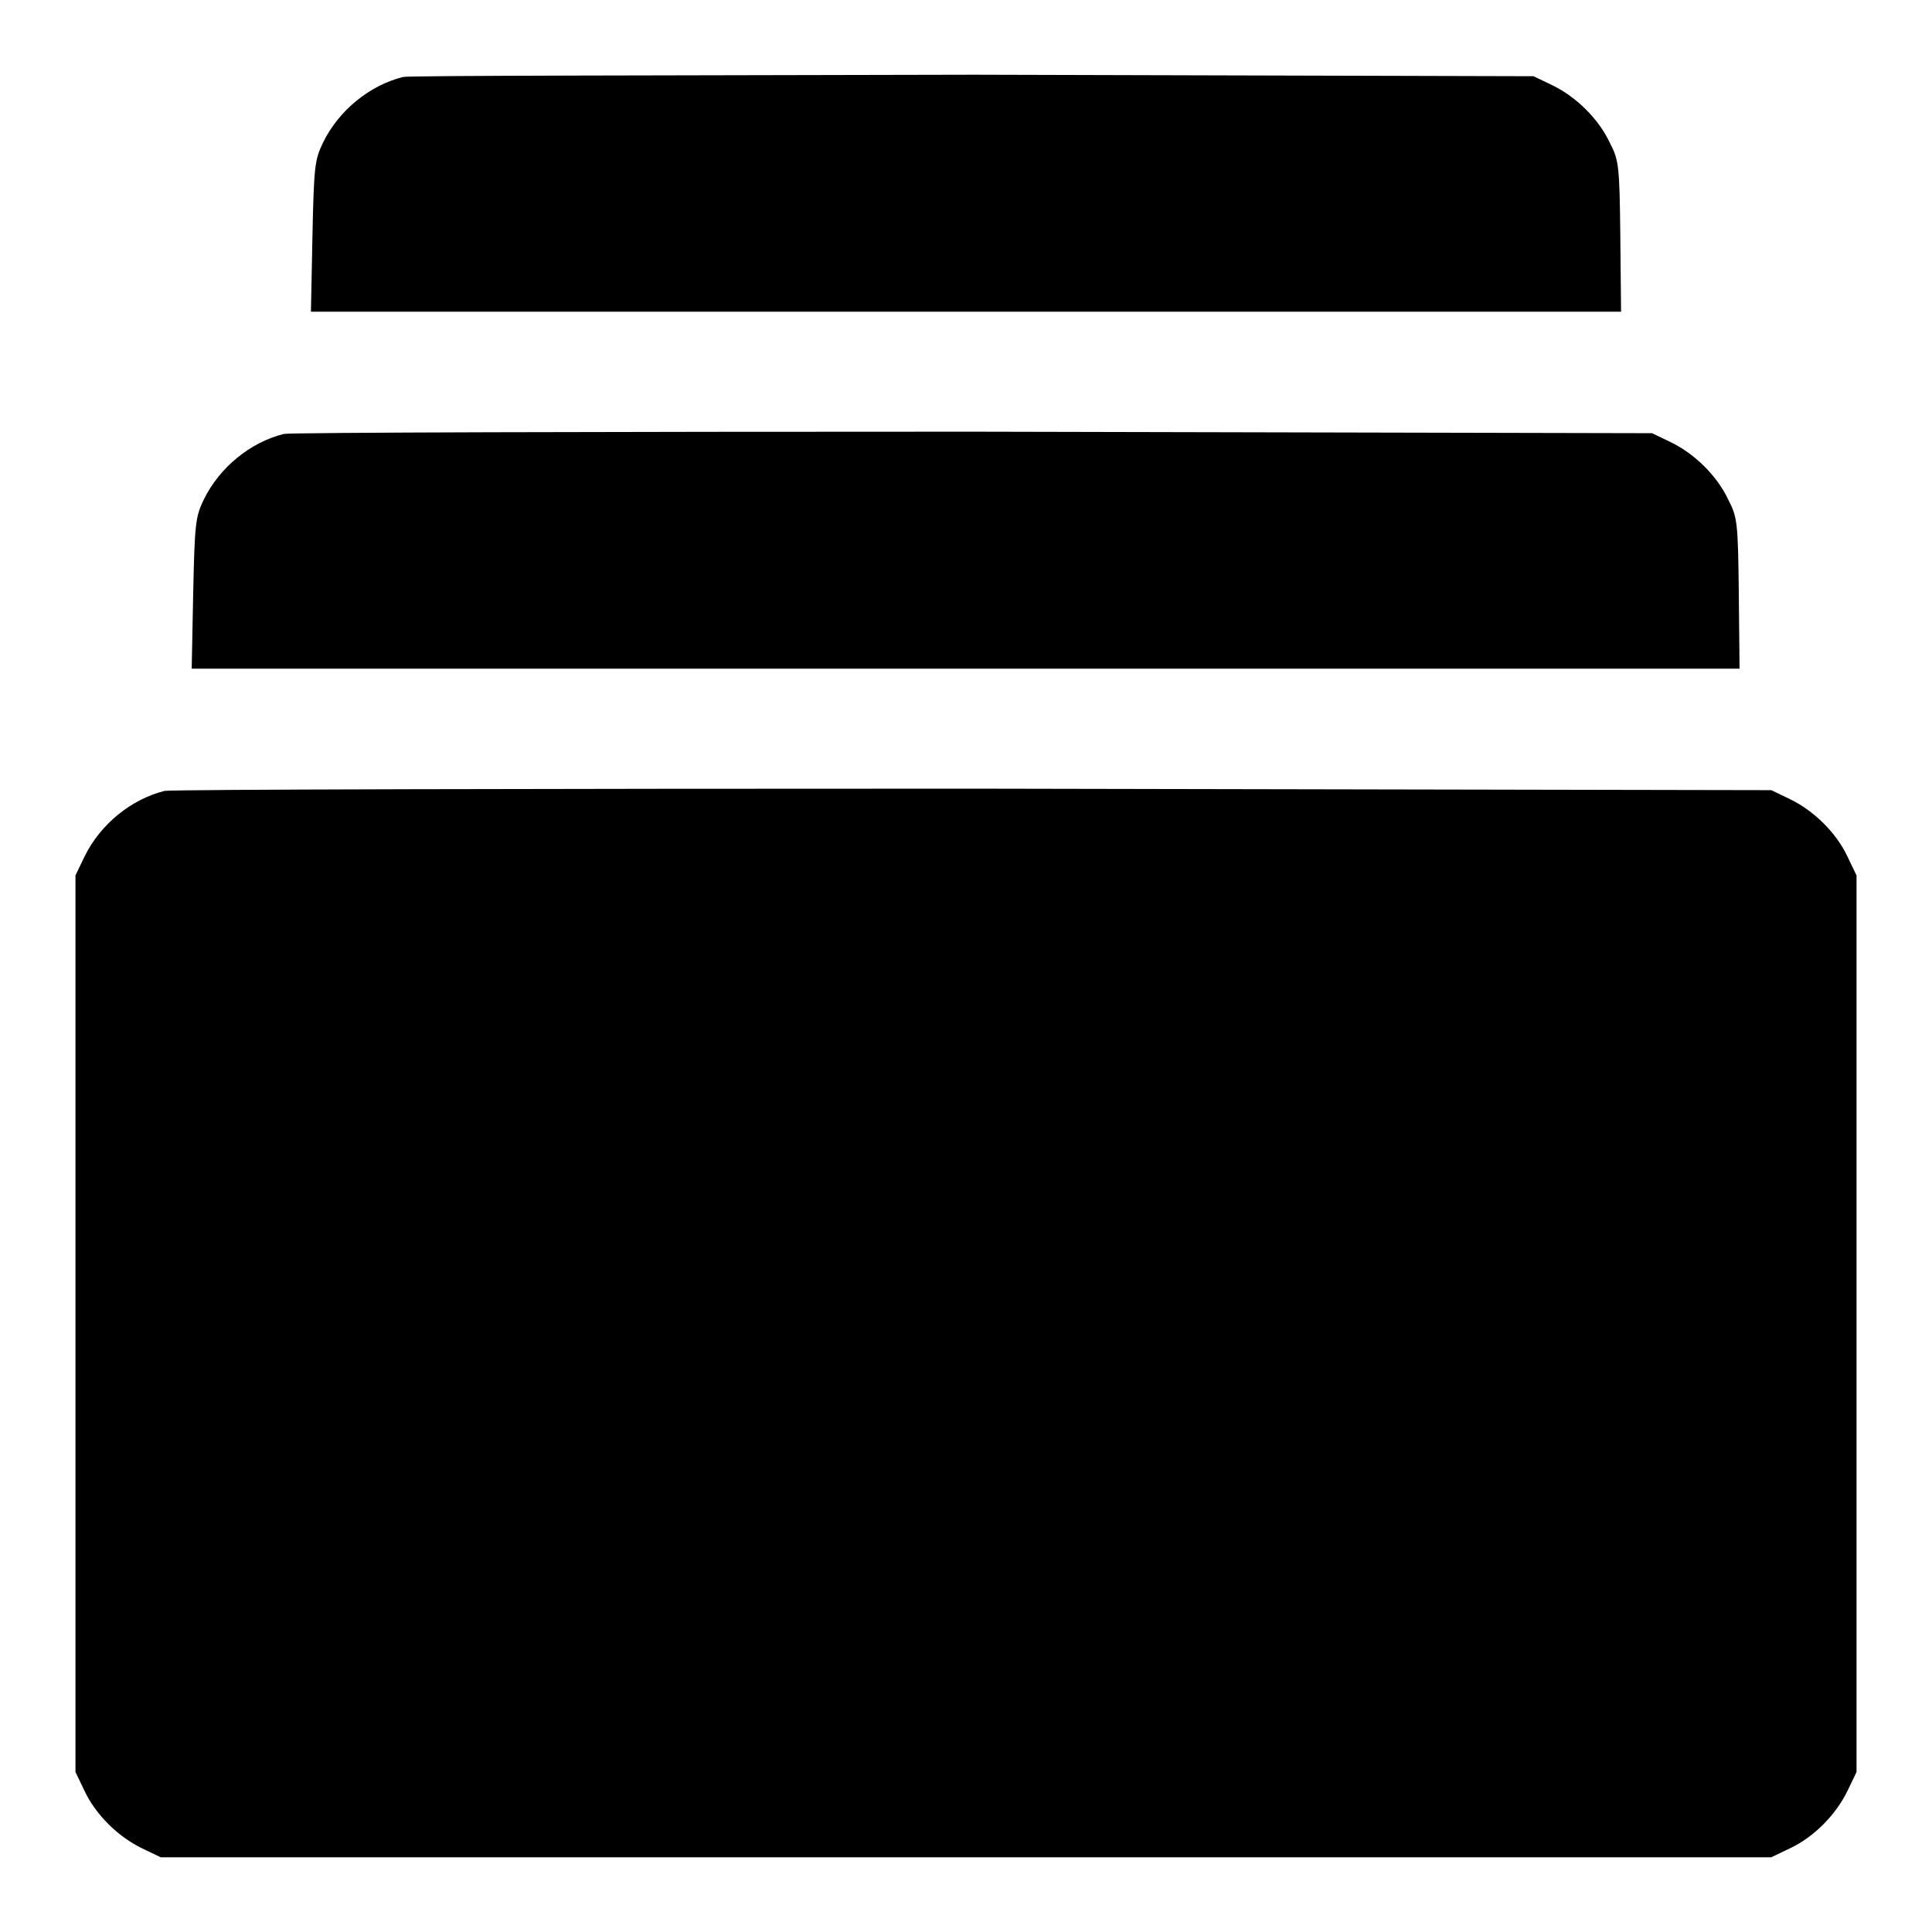 <?xml version="1.0" encoding="utf-8"?>
<!-- Svg Vector Icons : http://www.onlinewebfonts.com/icon -->
<!DOCTYPE svg PUBLIC "-//W3C//DTD SVG 1.1//EN" "http://www.w3.org/Graphics/SVG/1.1/DTD/svg11.dtd">
<svg version="1.1" xmlns="http://www.w3.org/2000/svg" xmlns:xlink="http://www.w3.org/1999/xlink" x="0px" y="0px" viewBox="0 0 256 256" enable-background="new 0 0 256 256" xml:space="preserve">
<g><g><g><path fill="#000000" d="M53.4,10.2c-4.4,1.1-8.5,4.4-10.6,8.7c-1.1,2.3-1.2,3.1-1.4,12.4l-0.2,10H128h86.8l-0.1-10c-0.1-9.4-0.2-10.1-1.4-12.4c-1.5-3.2-4.5-6.1-7.6-7.6l-2.5-1.2L129,9.9C88.2,10,54.2,10,53.4,10.2z"/><path fill="#000000" d="M37.6,57.5c-4.4,1.1-8.5,4.4-10.6,8.7c-1.1,2.3-1.2,3.1-1.4,12.4l-0.2,10H128h102.5l-0.1-10c-0.1-9.4-0.2-10.1-1.4-12.4c-1.5-3.2-4.5-6.1-7.6-7.6l-2.5-1.2L129,57.2C79.5,57.2,38.4,57.3,37.6,57.5z"/><path fill="#000000" d="M21.8,104.8c-4.4,1.1-8.5,4.4-10.6,8.7L10,116v59.4v59.4l1.2,2.5c1.5,3.2,4.5,6.1,7.6,7.6l2.5,1.2H128h106.7l2.5-1.2c3.2-1.5,6.1-4.5,7.6-7.6l1.2-2.5v-59.4V116l-1.2-2.5c-1.5-3.2-4.5-6.1-7.6-7.6l-2.5-1.2L129,104.5C70.8,104.5,22.7,104.6,21.8,104.8z"/></g></g></g>
</svg>